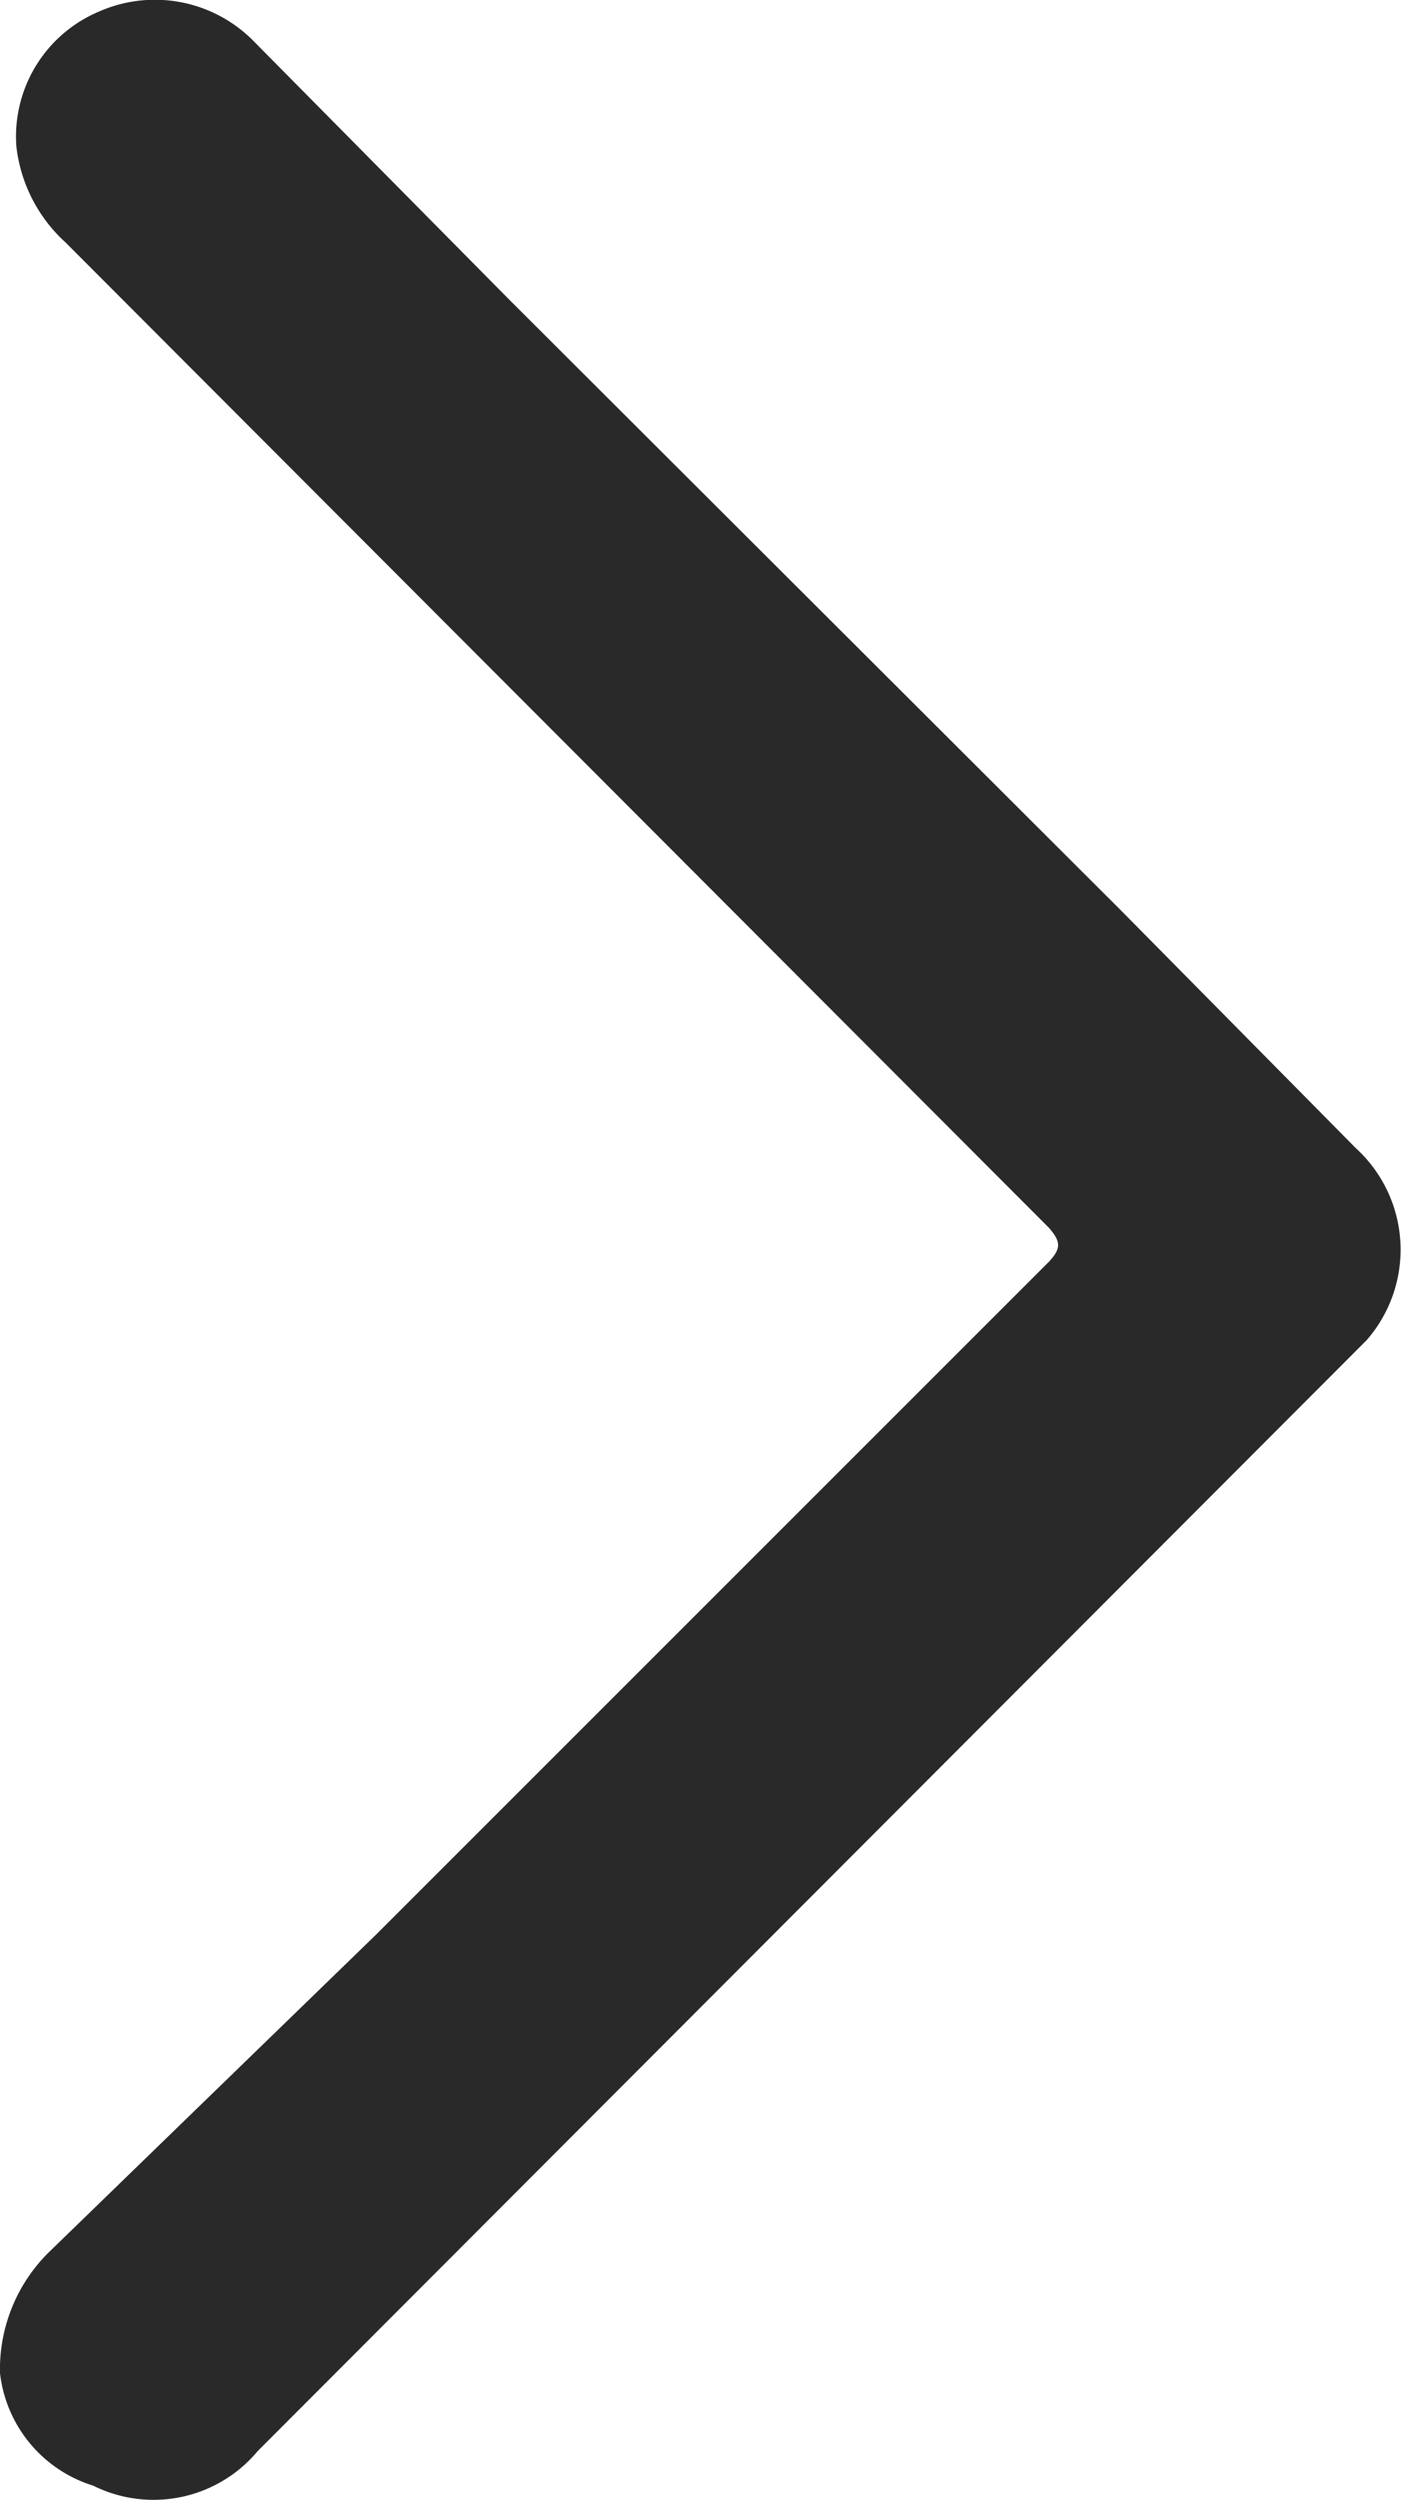 <svg xmlns="http://www.w3.org/2000/svg" viewBox="8.7 1.88 14.57 26"><path d="M8.7 26.56a1.71 1.71 0 0 1 .5-1.25L12.61 22l7-7c.13-.14.12-.21 0-.35L9.38 4.4a1.59 1.59 0 0 1-.51-1A1.41 1.41 0 0 1 9.73 2a1.44 1.44 0 0 1 1.6.3L14 5l6.35 6.34 2.45 2.48a1.43 1.43 0 0 1 .11 2l-.11.11-11.42 11.44a1.41 1.41 0 0 1-1.71.36 1.39 1.39 0 0 1-.97-1.17z" fill="#292929"/></svg>